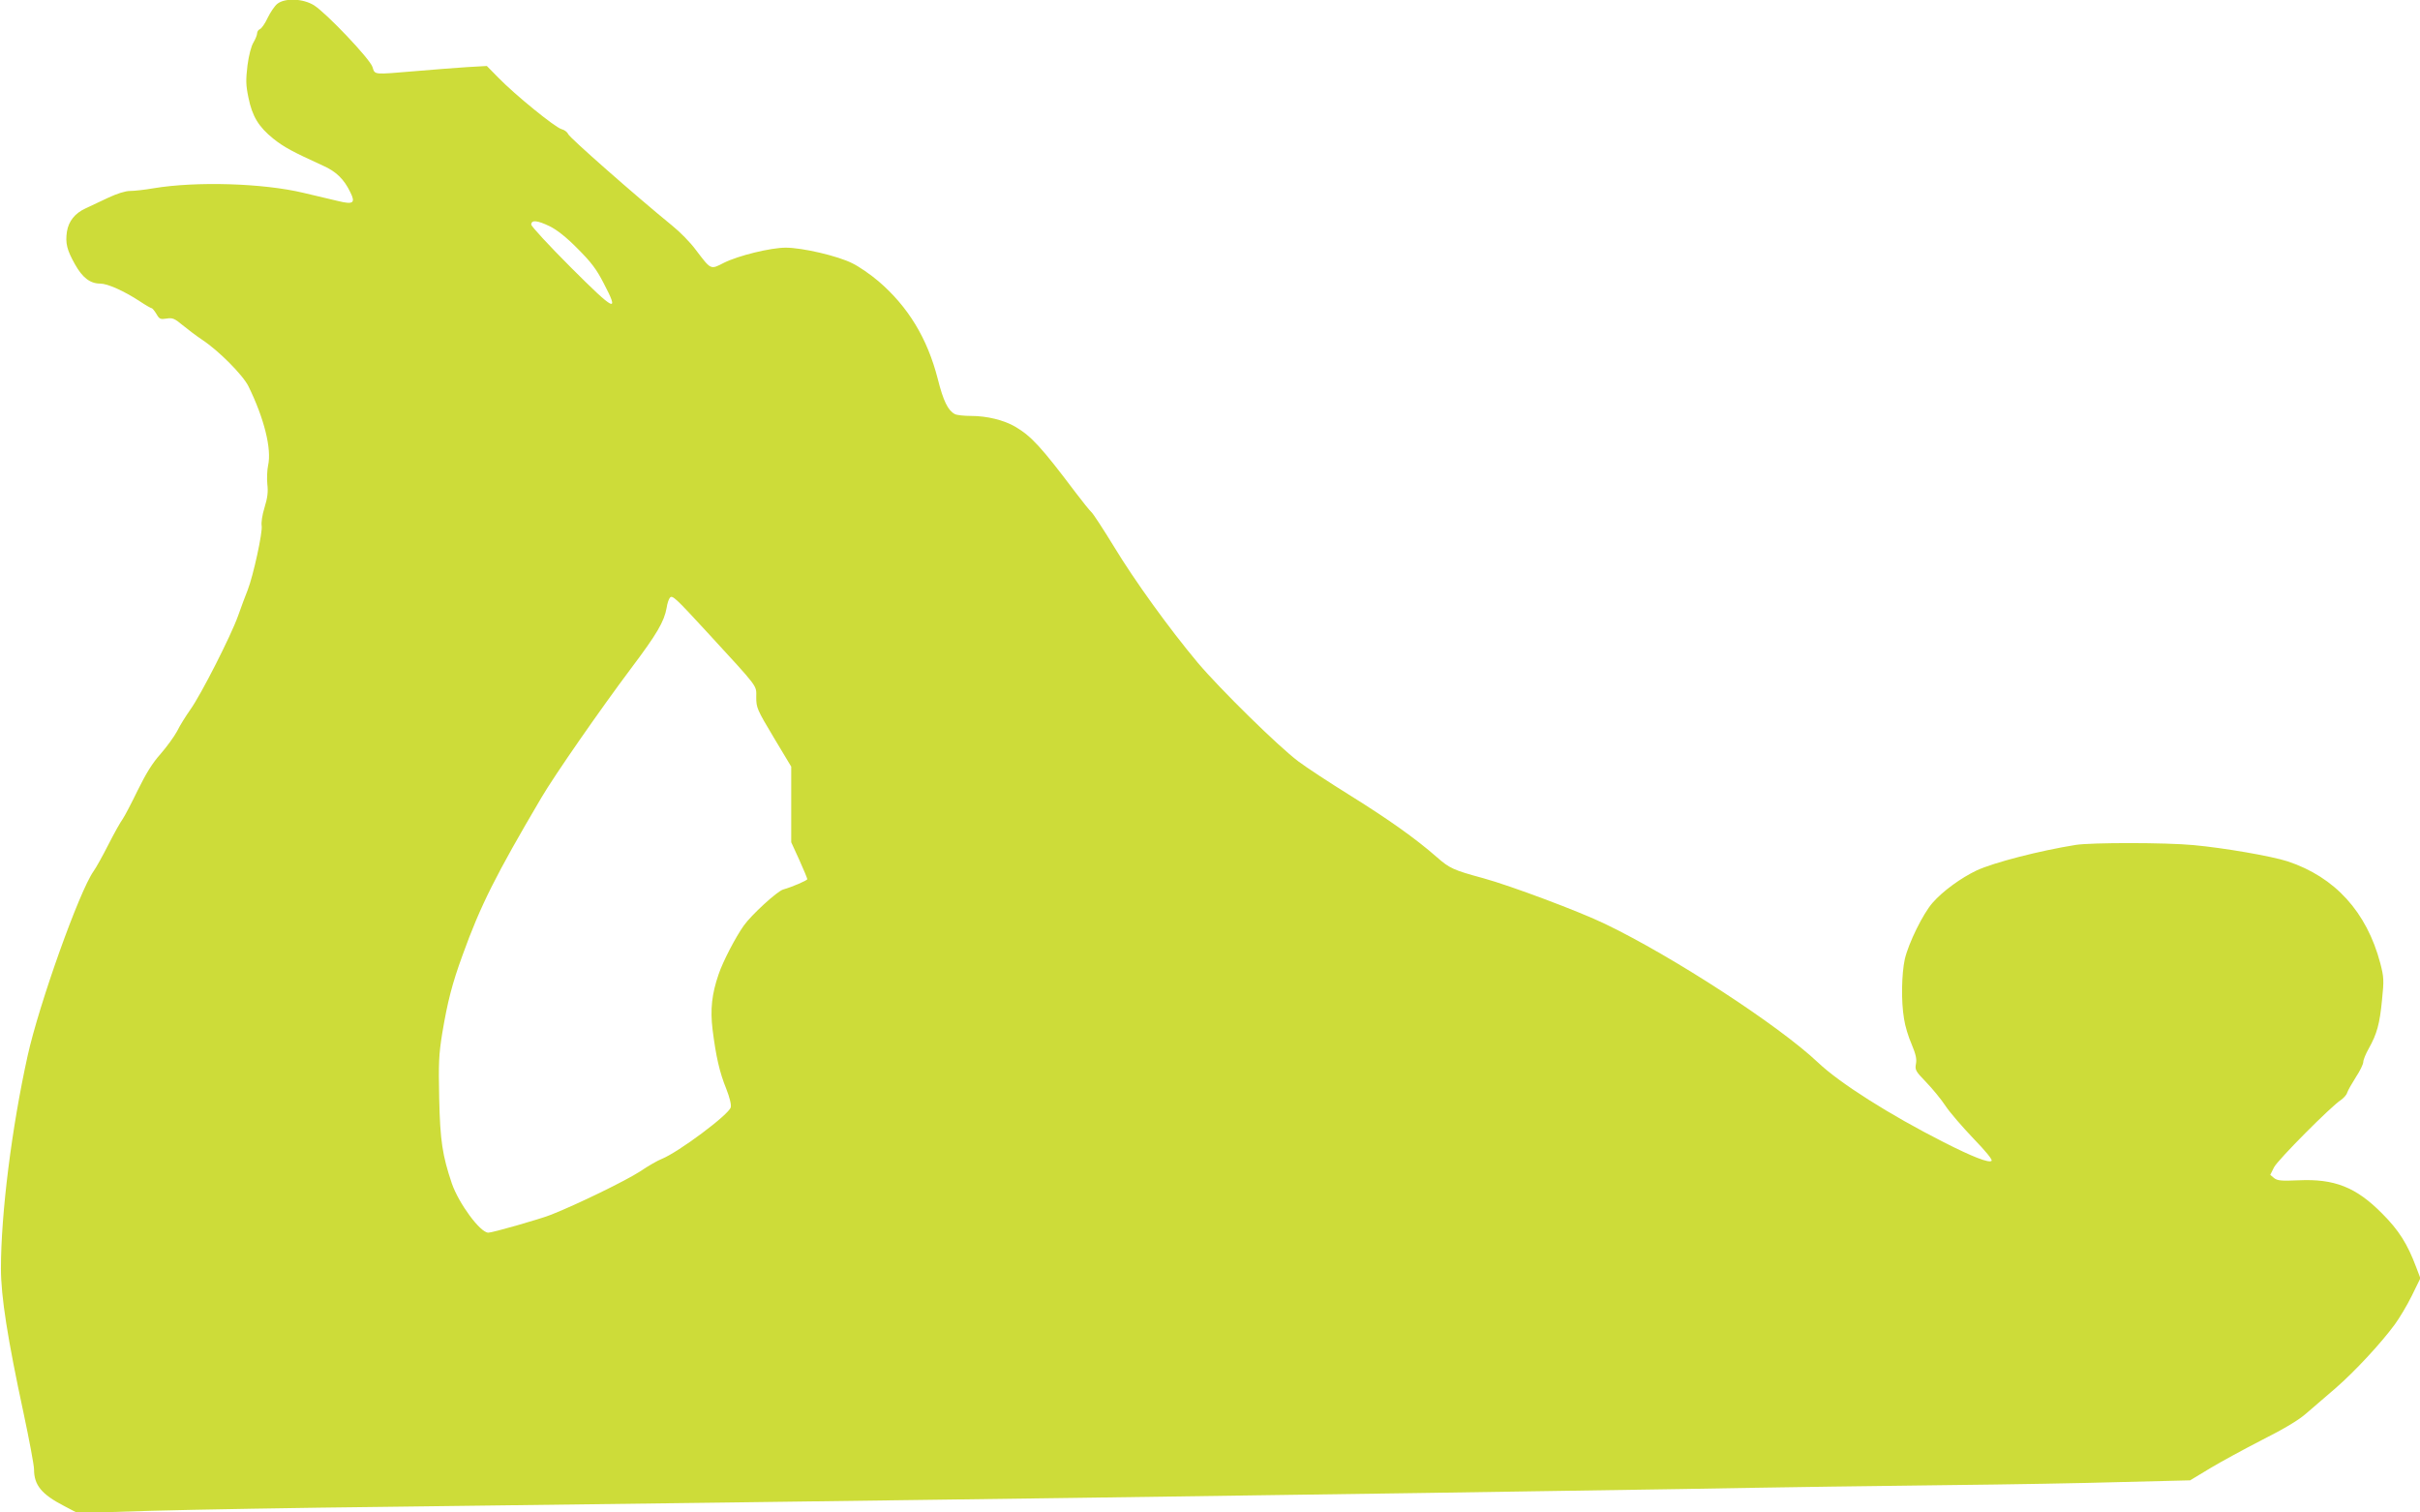 <?xml version="1.0" standalone="no"?>
<!DOCTYPE svg PUBLIC "-//W3C//DTD SVG 20010904//EN"
 "http://www.w3.org/TR/2001/REC-SVG-20010904/DTD/svg10.dtd">
<svg version="1.0" xmlns="http://www.w3.org/2000/svg"
 width="1280pt" height="800pt" viewBox="0 0 1280 800"
 preserveAspectRatio="xMidYMid meet">
<g transform="translate(0,800) scale(0.1,-0.1)"
fill="#cddc39" stroke="none">
<path d="M1467 7980 c-14 -11 -37 -45 -51 -74 -14 -30 -32 -56 -41 -60 -8 -3
-15 -13 -15 -22 0 -9 -9 -31 -19 -48 -12 -19 -25 -68 -32 -122 -9 -77 -9 -103
5 -170 20 -99 54 -155 131 -217 56 -45 103 -70 263 -143 70 -31 112 -72 145
-141 28 -56 16 -66 -62 -47 -31 7 -114 27 -186 44 -213 51 -567 62 -794 24
-46 -8 -101 -14 -123 -14 -25 0 -69 -14 -116 -36 -42 -20 -96 -45 -119 -56
-57 -26 -90 -68 -99 -123 -9 -62 0 -97 42 -172 40 -72 81 -103 134 -103 39 0
126 -39 210 -94 30 -20 58 -36 62 -36 4 0 15 -14 25 -30 16 -28 21 -30 54 -25
31 5 42 1 85 -35 27 -22 73 -57 103 -77 87 -57 216 -187 245 -246 83 -169 124
-332 104 -419 -5 -24 -7 -68 -4 -99 5 -41 1 -72 -15 -124 -12 -38 -18 -80 -15
-96 6 -33 -44 -263 -74 -340 -12 -30 -35 -91 -51 -137 -38 -106 -195 -415
-252 -495 -24 -34 -56 -85 -70 -114 -15 -28 -54 -82 -87 -120 -44 -49 -77
-103 -121 -192 -33 -68 -69 -137 -80 -153 -12 -16 -46 -77 -76 -136 -30 -59
-65 -122 -78 -140 -75 -105 -288 -701 -349 -977 -84 -380 -141 -833 -141
-1125 0 -148 35 -371 120 -766 30 -141 55 -274 55 -296 0 -83 40 -132 158
-193 l72 -38 393 12 c215 6 777 16 1247 21 2134 26 5377 70 6840 94 492 9
1136 18 1430 21 294 3 699 10 900 16 l364 9 106 64 c58 35 182 102 275 150
113 57 191 103 231 138 34 29 105 91 158 136 101 88 238 235 313 337 24 33 65
101 90 152 l45 92 -22 58 c-46 123 -92 196 -180 284 -138 140 -253 185 -443
176 -91 -4 -111 -2 -129 12 l-20 17 20 40 c20 39 302 323 354 356 14 10 30 27
33 39 4 12 25 49 46 82 22 33 39 69 39 80 0 11 13 43 29 71 43 77 58 130 70
256 11 106 10 121 -9 195 -72 272 -240 456 -490 539 -87 28 -335 71 -498 86
-146 14 -541 14 -623 1 -193 -31 -433 -93 -524 -135 -82 -39 -179 -109 -233
-171 -51 -58 -127 -213 -147 -298 -17 -79 -20 -223 -4 -316 5 -36 23 -96 40
-134 22 -53 28 -78 23 -104 -6 -32 -2 -39 53 -96 33 -34 80 -91 103 -126 23
-35 90 -112 148 -173 63 -65 102 -112 96 -118 -13 -13 -101 21 -254 99 -284
144 -548 311 -664 421 -207 196 -768 561 -1126 733 -136 66 -502 203 -645 242
-158 43 -178 52 -246 112 -112 98 -253 198 -455 324 -108 67 -233 149 -277
182 -103 77 -413 381 -532 522 -153 183 -334 434 -443 614 -57 93 -111 176
-120 183 -8 7 -46 54 -83 103 -181 240 -233 297 -319 348 -60 35 -150 57 -233
57 -37 0 -77 4 -87 10 -36 19 -61 70 -90 186 -55 215 -157 382 -313 516 -41
35 -103 78 -138 95 -76 39 -265 83 -353 83 -80 0 -251 -42 -327 -80 -72 -37
-67 -39 -150 70 -28 38 -83 94 -123 126 -196 160 -546 468 -551 485 -4 10 -19
22 -35 26 -34 9 -249 184 -335 273 l-60 61 -105 -6 c-58 -4 -179 -13 -270 -21
-229 -19 -216 -21 -230 22 -14 43 -242 283 -309 326 -58 36 -153 40 -194 8z
m1441 -1177 c38 -19 87 -57 147 -118 72 -72 100 -109 138 -183 85 -162 61
-151 -173 83 -116 116 -210 218 -210 227 0 26 32 23 98 -9z m836 -2151 c274
-298 256 -275 256 -340 0 -55 4 -65 92 -212 l93 -155 0 -200 0 -200 43 -94
c23 -51 42 -97 42 -101 0 -7 -79 -41 -128 -55 -31 -9 -168 -134 -208 -191 -43
-60 -111 -191 -133 -257 -36 -104 -45 -186 -32 -293 18 -143 37 -226 72 -312
18 -46 28 -85 24 -99 -9 -38 -276 -237 -365 -273 -19 -7 -72 -37 -116 -67 -76
-49 -330 -173 -469 -228 -61 -24 -310 -95 -332 -95 -43 0 -156 154 -193 260
-50 149 -62 225 -67 450 -4 187 -2 232 16 344 28 167 52 262 108 415 94 261
175 422 416 831 69 118 313 469 475 685 137 182 175 247 188 320 3 22 11 46
17 53 13 16 28 2 201 -186z"/>
</g>
</svg>
